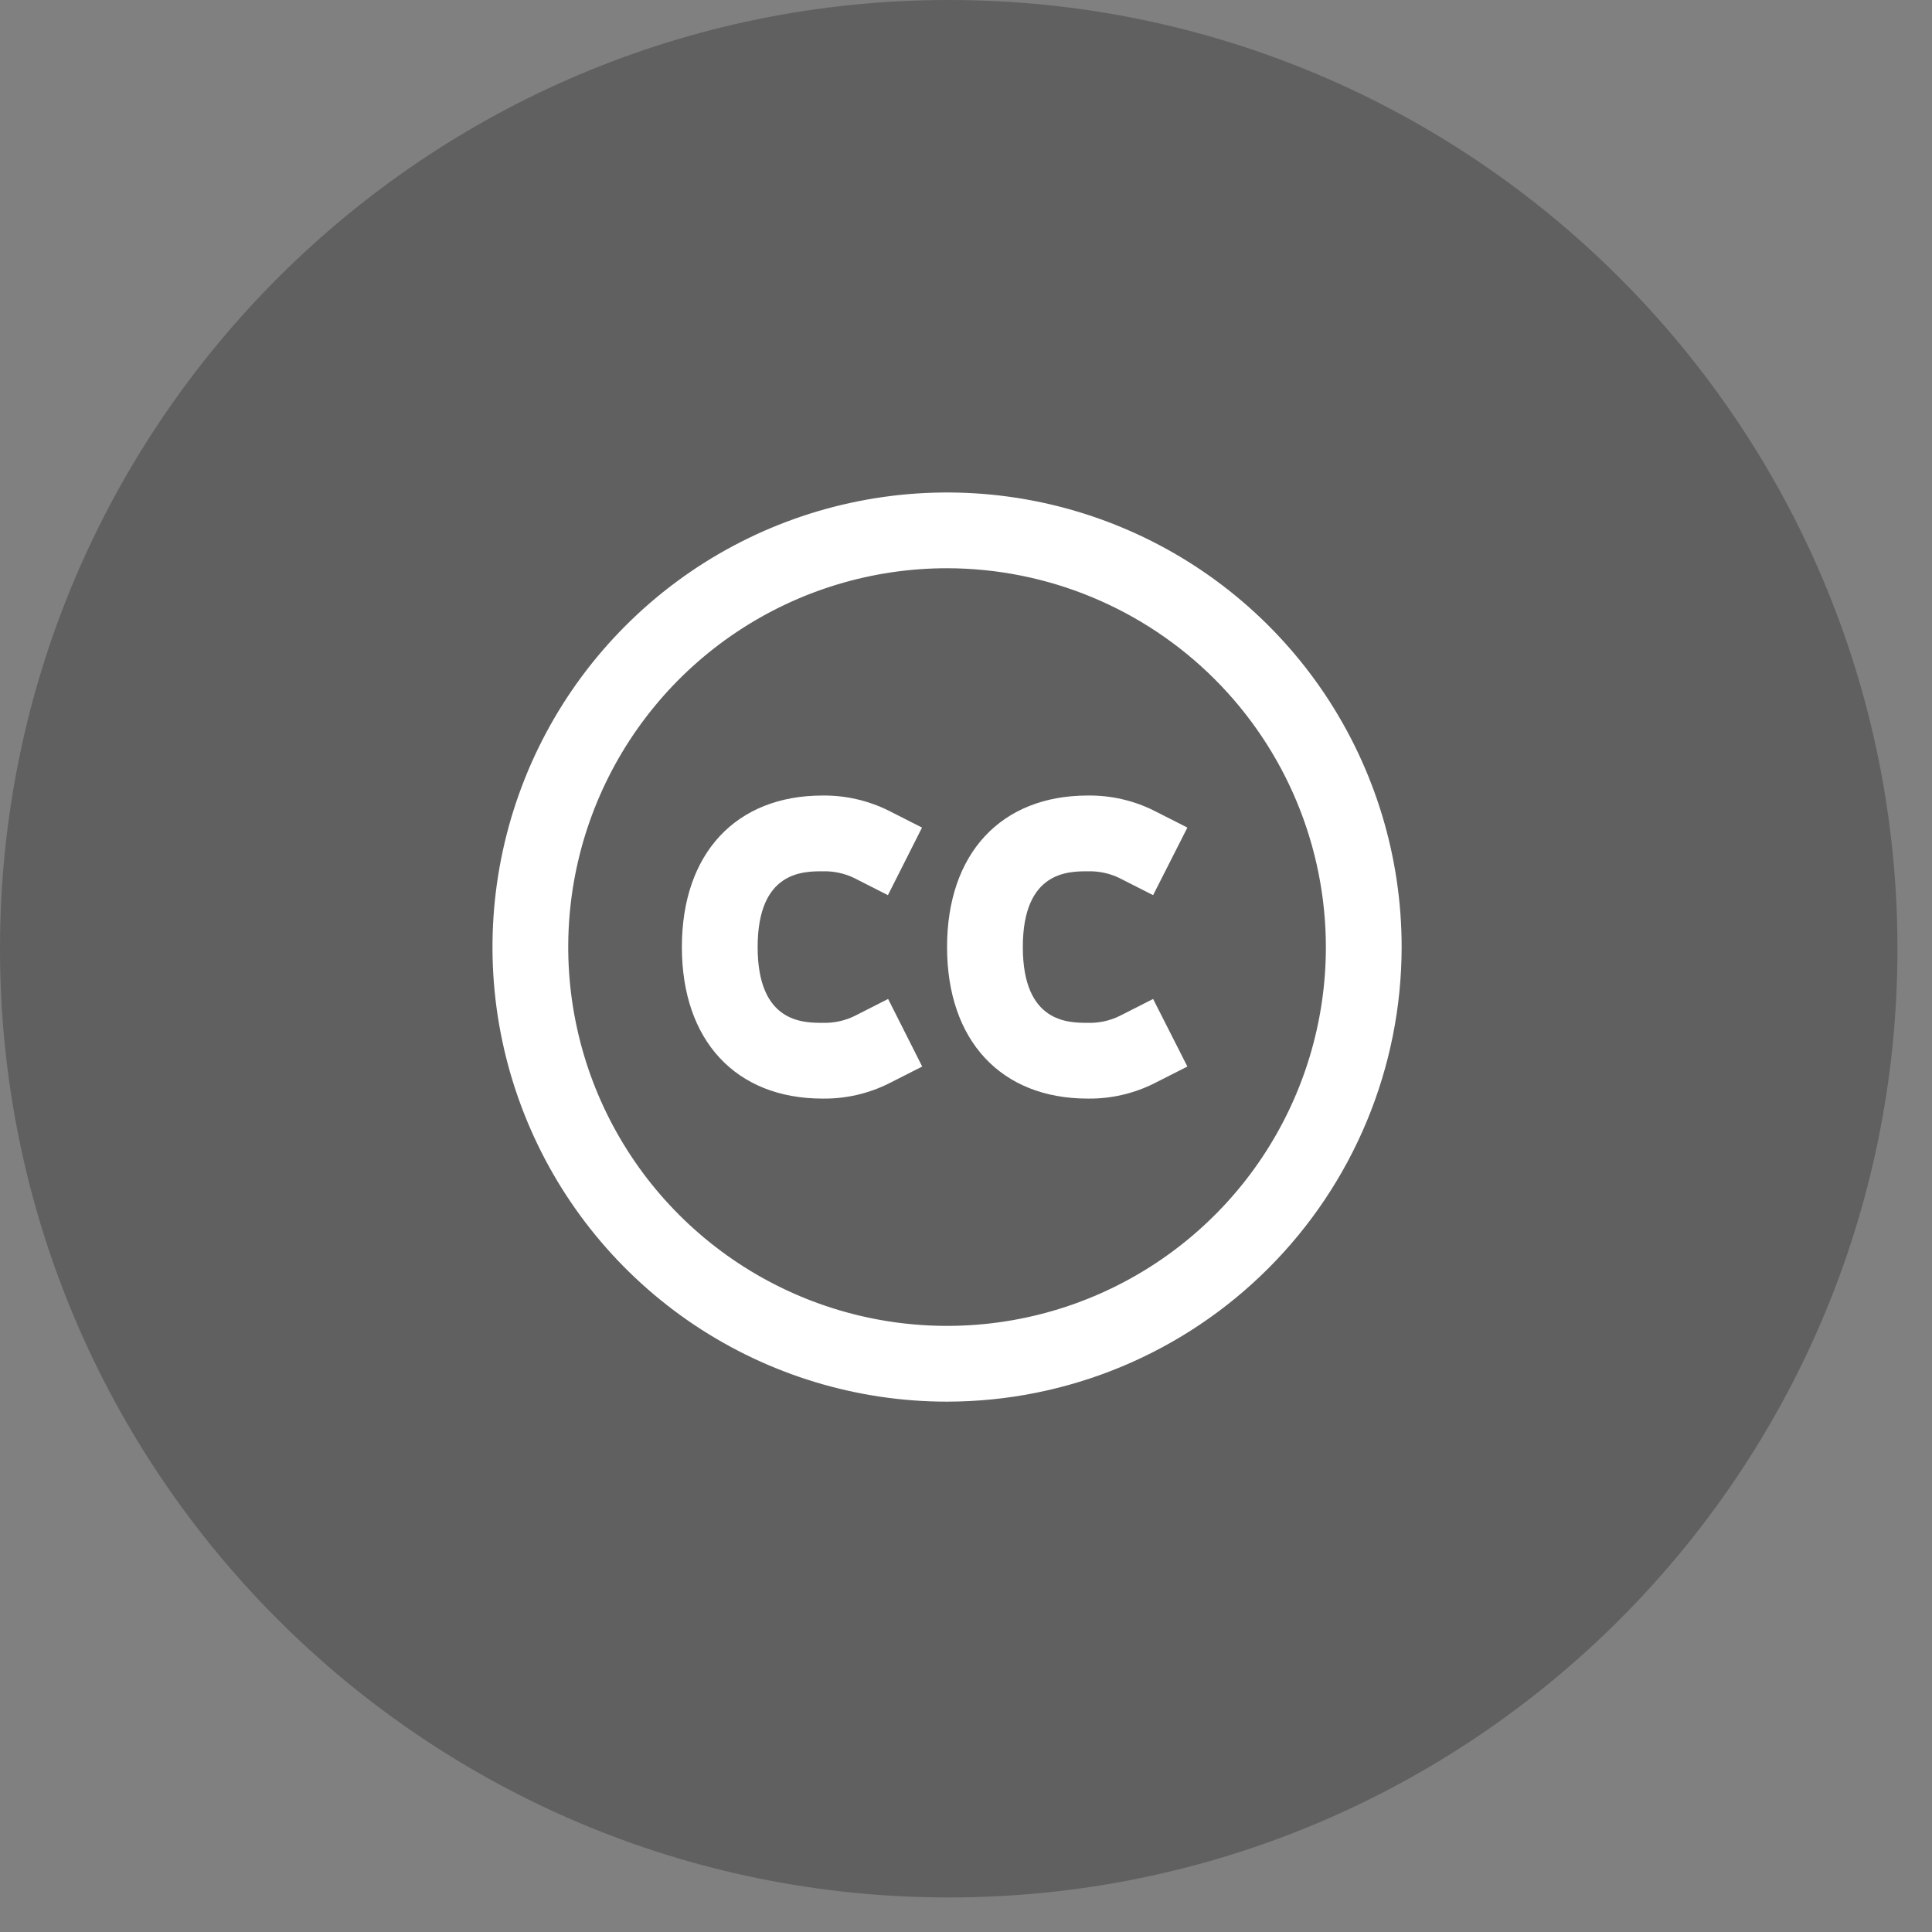 <svg width="51" height="51" viewBox="0 0 51 51" fill="none" xmlns="http://www.w3.org/2000/svg">
<rect x="0" y="0" width="51" height="51" fill="#808080" stroke="none"/>
<path d="M25.044 0H25.044C11.213 0 0 11.213 0 25.044V25.044C0 38.876 11.213 50.088 25.044 50.088H25.044C38.876 50.088 50.088 38.876 50.088 25.044V25.044C50.088 11.213 38.876 0 25.044 0Z" fill="black" fill-opacity="0.25"/>
<path d="M21.714 23C22.002 22.992 22.288 23.052 22.547 23.177L23.439 23.63L24.339 21.846L23.448 21.394C22.909 21.128 22.315 20.993 21.714 21C19.423 21 18 22.532 18 25C18 27.468 19.423 29 21.714 29C22.317 29.008 22.913 28.873 23.453 28.606L24.344 28.154L23.444 26.37L22.552 26.823C22.291 26.949 22.003 27.009 21.714 27C21.2 27 20 27 20 25C20 23 21.2 23 21.714 23Z" fill="white"/>
<path d="M28.714 23C29.002 22.992 29.288 23.052 29.547 23.177L30.439 23.63L31.344 21.846L30.453 21.394C29.913 21.127 29.317 20.992 28.714 21C26.423 21 25 22.532 25 25C25 27.468 26.423 29 28.714 29C29.317 29.008 29.913 28.873 30.453 28.606L31.344 28.154L30.439 26.37L29.547 26.823C29.288 26.948 29.002 27.009 28.714 27C28.2 27 27 27 27 25C27 23 28.2 23 28.714 23Z" fill="white"/>
<path d="M25 37C22.627 37 20.307 36.296 18.333 34.978C16.36 33.659 14.822 31.785 13.914 29.592C13.005 27.399 12.768 24.987 13.231 22.659C13.694 20.331 14.836 18.193 16.515 16.515C18.193 14.836 20.331 13.694 22.659 13.231C24.987 12.768 27.399 13.005 29.592 13.914C31.785 14.822 33.659 16.36 34.978 18.333C36.296 20.307 37 22.627 37 25C36.997 28.182 35.731 31.232 33.481 33.481C31.232 35.731 28.182 36.997 25 37ZM25 15C23.022 15 21.089 15.586 19.444 16.685C17.8 17.784 16.518 19.346 15.761 21.173C15.004 23 14.806 25.011 15.192 26.951C15.578 28.891 16.53 30.673 17.929 32.071C19.328 33.47 21.109 34.422 23.049 34.808C24.989 35.194 27 34.996 28.827 34.239C30.654 33.482 32.216 32.2 33.315 30.556C34.414 28.911 35 26.978 35 25C34.997 22.349 33.943 19.807 32.068 17.932C30.193 16.057 27.651 15.003 25 15Z" fill="white"/>
</svg>
